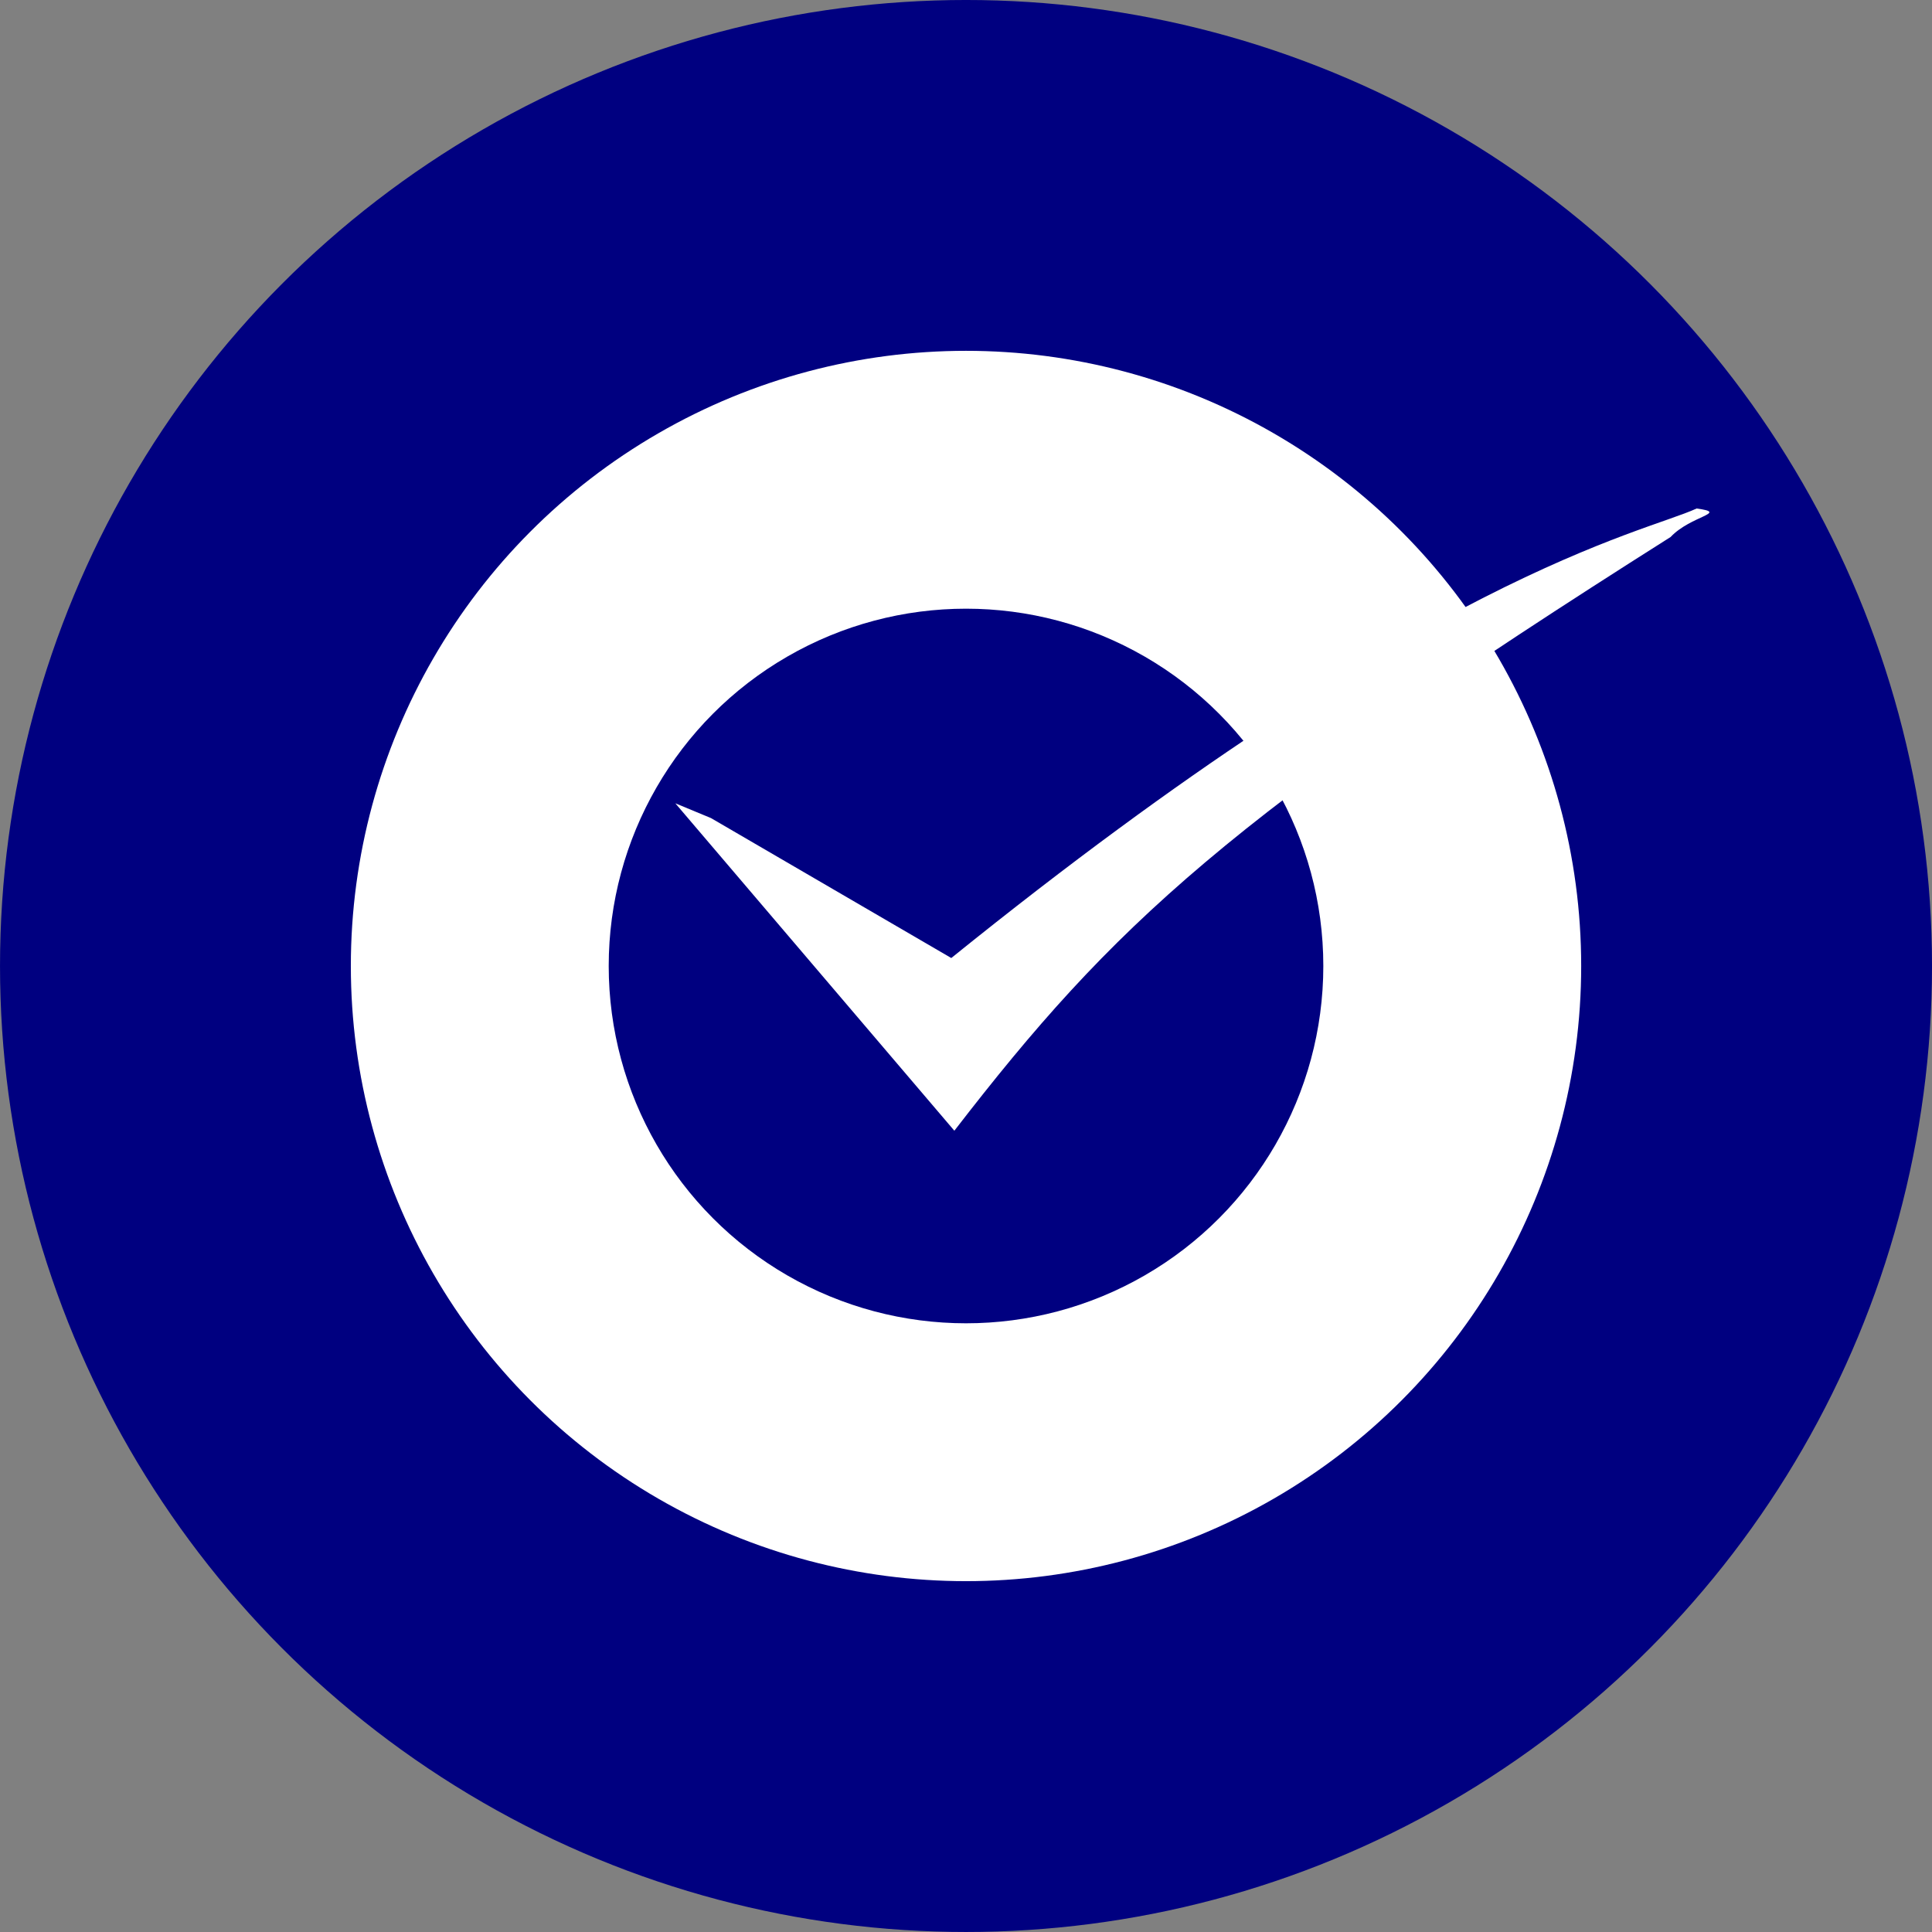 <?xml version="1.0" encoding="UTF-8" standalone="no"?> <svg xmlns:inkscape="http://www.inkscape.org/namespaces/inkscape" xmlns:sodipodi="http://sodipodi.sourceforge.net/DTD/sodipodi-0.dtd" xmlns="http://www.w3.org/2000/svg" xmlns:svg="http://www.w3.org/2000/svg" width="67.032mm" height="67.032mm" viewBox="0 0 67.032 67.032" version="1.1" id="svg5" xml:space="preserve" sodipodi:docname="logo_check.svg" inkscape:export-filename="logo_check-logotipo.png" inkscape:export-xdpi="96" inkscape:export-ydpi="96" inkscape:version="1.3 (0e150ed6c4, 2023-07-21)"><rect x="0" y="0" width="67.032" height="67.032" fill="#808080" stroke="none"/><defs id="defs2"></defs><g inkscape:label="Livello 1" inkscape:groupmode="layer" id="layer1" transform="translate(-71.803,-76.521)"><g id="g1217" transform="matrix(1.44,0,0,1.44,-45.424,-72.682)"><circle style="fill:#000080;stroke-width:0.663" id="path492-5" cx="104.683" cy="126.888" r="23.275"></circle><circle style="fill:#ffffff;stroke-width:0.422" id="path492" cx="104.683" cy="126.888" r="14.822"></circle><circle style="fill:#000080;stroke-width:0.245" id="path492-1" cx="104.683" cy="126.888" r="8.609"></circle><path style="opacity:1;fill:#ffffff;stroke-width:0.265" d="m 97.679,122.968 6.723,7.889 c 3.827,-4.956 6.557,-7.535 17.257,-14.305 0.492,-0.521 1.419,-0.578 0.628,-0.687 -1.303,0.601 -6.463,1.55 -17.959,10.831 l -5.79,-3.372 z" id="path928" sodipodi:nodetypes="ccccccc"></path></g></g></svg> 